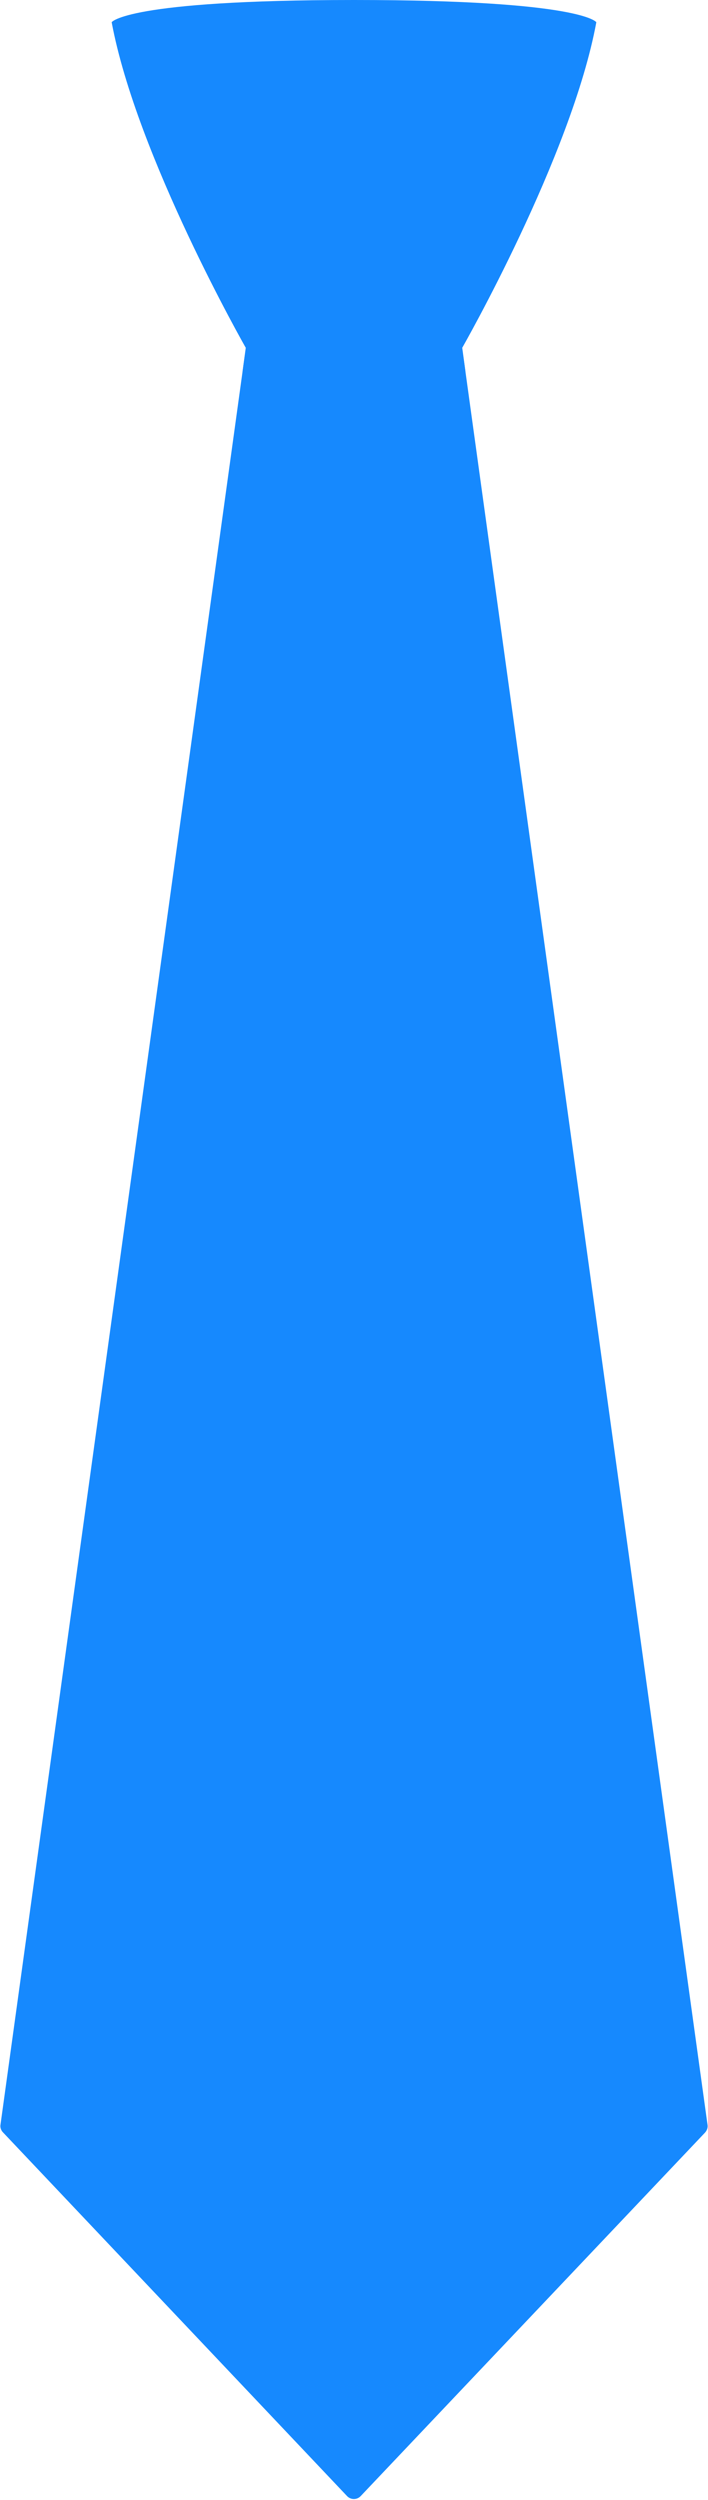 <?xml version="1.0" encoding="UTF-8" standalone="no"?><svg xmlns="http://www.w3.org/2000/svg" xmlns:xlink="http://www.w3.org/1999/xlink" fill="#000000" height="1000.3" preserveAspectRatio="xMidYMid meet" version="1" viewBox="-0.2 0.1 283.4 1000.3" width="283.4" zoomAndPan="magnify"><g><g id="change1_1"><path d="M283,850.2l-98.2-710.9c0,0,43.8-76.6,53.7-130.3c0,0-5.5-8.9-97-8.9s-97,8.9-97,8.9 c10,53.7,53.7,130.3,53.7,130.3L0,850.2c-0.2,1.1,0.2,2.3,1,3.1l137.7,145.5c1.5,1.6,4,1.6,5.5,0L282,853.4 C282.8,852.5,283.2,851.4,283,850.2z" fill="#1689fe"/></g><g id="change2_1"><path d="M141.5,153.3l0.1,0c16.9-0.2,31-1.7,44.5-4.6l-1.3-9.5c-11.3,2.5-24.8,4.2-43.3,4.5 c-18.5-0.2-32-2-43.3-4.5l-1.3,9.5c13.4,2.9,27.6,4.3,44.5,4.6L141.5,153.3z" fill="#1689fe"/></g></g></svg>